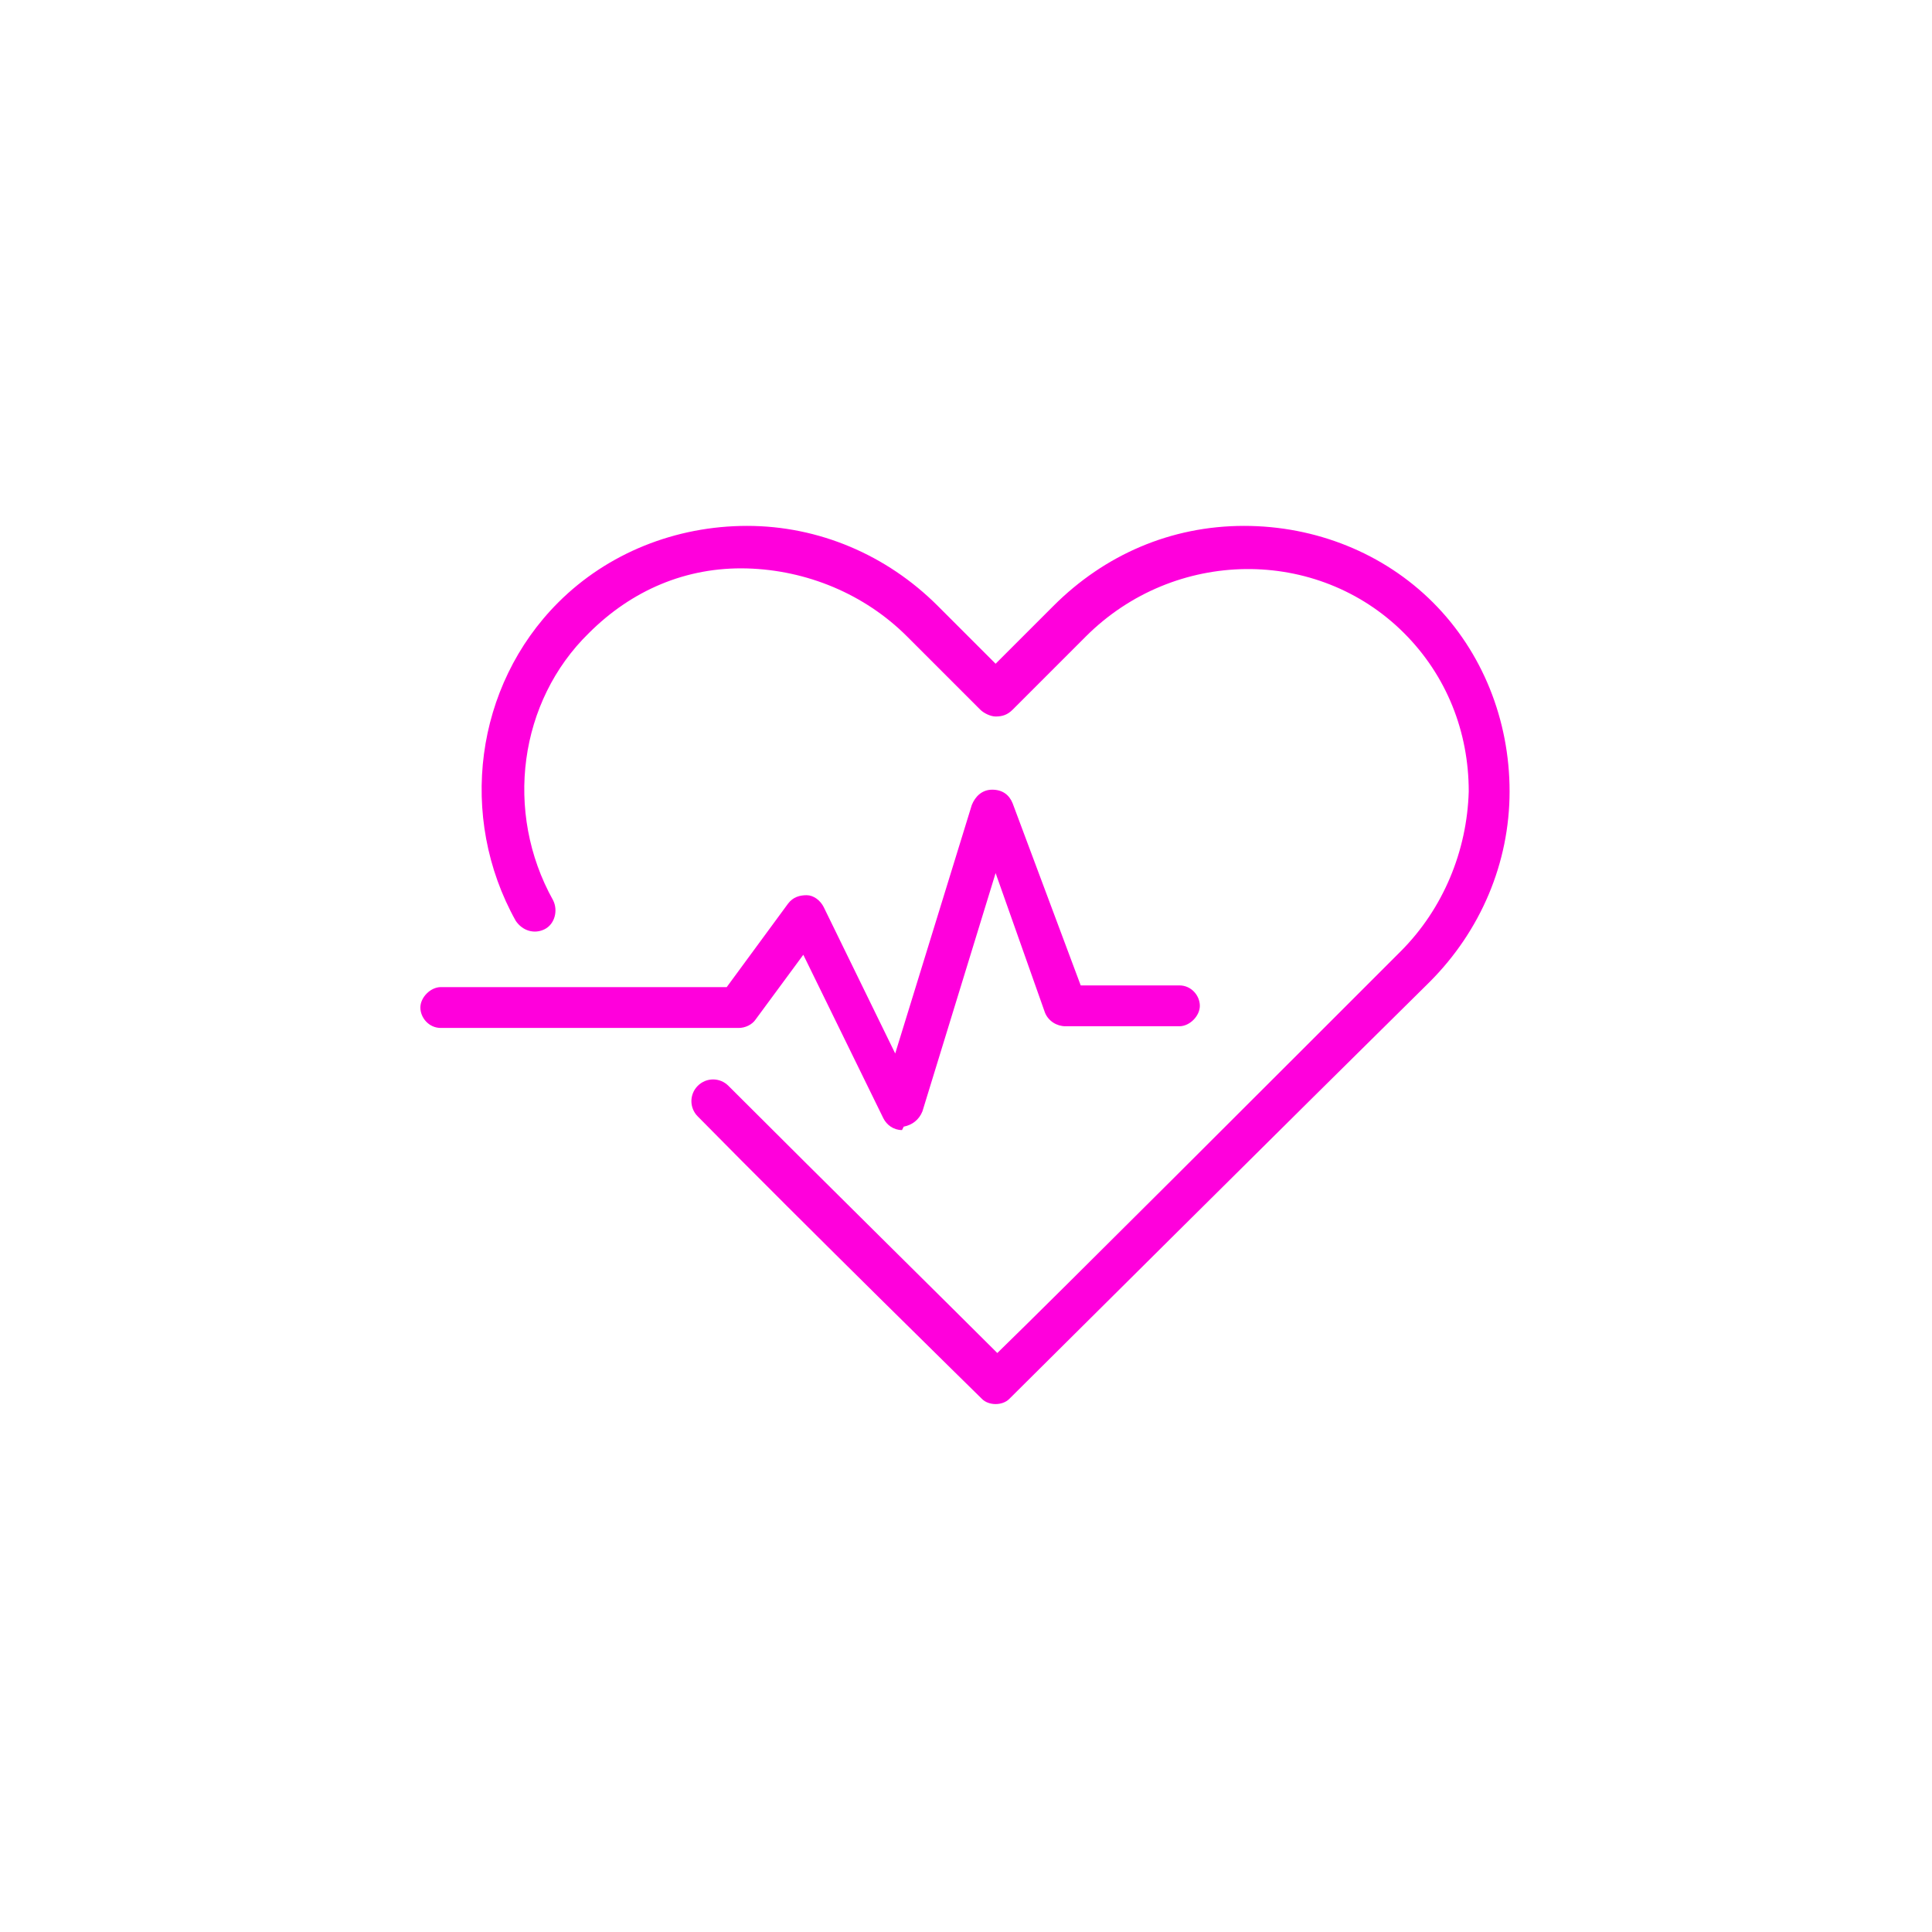 <?xml version="1.0" encoding="UTF-8" standalone="no"?><!DOCTYPE svg PUBLIC "-//W3C//DTD SVG 1.1//EN" "http://www.w3.org/Graphics/SVG/1.1/DTD/svg11.dtd"><svg width="100%" height="100%" viewBox="0 0 473 473" version="1.1" xmlns="http://www.w3.org/2000/svg" xmlns:xlink="http://www.w3.org/1999/xlink" xml:space="preserve" xmlns:serif="http://www.serif.com/" style="fill-rule:evenodd;clip-rule:evenodd;stroke-linejoin:round;stroke-miterlimit:2;"><g><path d="M243.75,343.75c-1.25,0 -2.5,-0.417 -3.333,-1.25c-0.834,-0.833 -42.917,-42.083 -69.584,-69.167c-2.083,-2.083 -2.083,-5.416 0,-7.5c2.084,-2.083 5.417,-2.083 7.5,0c24.584,24.584 55.417,55 65.834,65.417c14.166,-13.75 68.75,-68.333 98.75,-98.333c10.416,-10.417 16.25,-24.584 16.666,-39.167c0,-14.583 -5.416,-28.333 -15.833,-38.75c-21.25,-21.25 -56.25,-20.833 -77.917,0.833l-17.916,17.917c-1.25,1.25 -2.5,1.667 -4.167,1.667c-1.25,0 -2.917,-0.834 -3.75,-1.667l-17.917,-17.917c-10.416,-10.416 -24.583,-16.25 -39.166,-16.666c-15,-0.417 -28.334,5.416 -38.75,15.833c-17.084,16.667 -20.834,43.75 -8.75,65.417c1.25,2.5 0.416,5.833 -2.084,7.083c-2.5,1.25 -5.416,0.417 -7.083,-2.083c-14.167,-25.417 -10,-57.5 10.417,-77.917c12.083,-12.083 28.75,-18.75 46.25,-18.75c17.5,0 34.166,7.083 46.666,19.583l14.167,14.167l14.167,-14.167c12.5,-12.5 28.75,-19.583 46.666,-19.583c17.5,0 34.167,6.667 46.25,18.75c12.084,12.083 18.75,28.75 18.75,46.25c0,17.5 -7.083,34.167 -19.583,46.667c-30.417,30 -101.667,100.833 -102.917,102.083c-0.833,0.833 -2.083,1.25 -3.333,1.25Z" style="fill:#ff00dc;fill-rule:nonzero;"/><path d="M220.833,276.667c-2.083,0 -3.75,-1.25 -4.583,-2.917l-19.583,-40l-11.667,15.833c-0.833,1.25 -2.5,2.084 -4.167,2.084l-72.916,0c-2.917,0 -5,-2.5 -5,-5c0,-2.5 2.5,-5 5,-5l70,0l15,-20.417c1.25,-1.667 2.916,-2.083 4.583,-2.083c1.667,0 3.333,1.25 4.167,2.916l17.5,35.834l18.75,-60.834c0.833,-2.083 2.5,-3.75 5,-3.75c2.5,0 4.166,1.25 5,3.334l16.666,44.583l24.167,0c2.917,0 5,2.5 5,5c0,2.5 -2.5,5 -5,5l-27.917,0c-2.083,0 -4.166,-1.25 -5,-3.333l-12.083,-34.167l-17.917,58.333c-0.833,2.084 -2.5,3.334 -4.583,3.75l-0.417,0.834Z" style="fill:#ff00dc;fill-rule:nonzero;"/></g></svg>